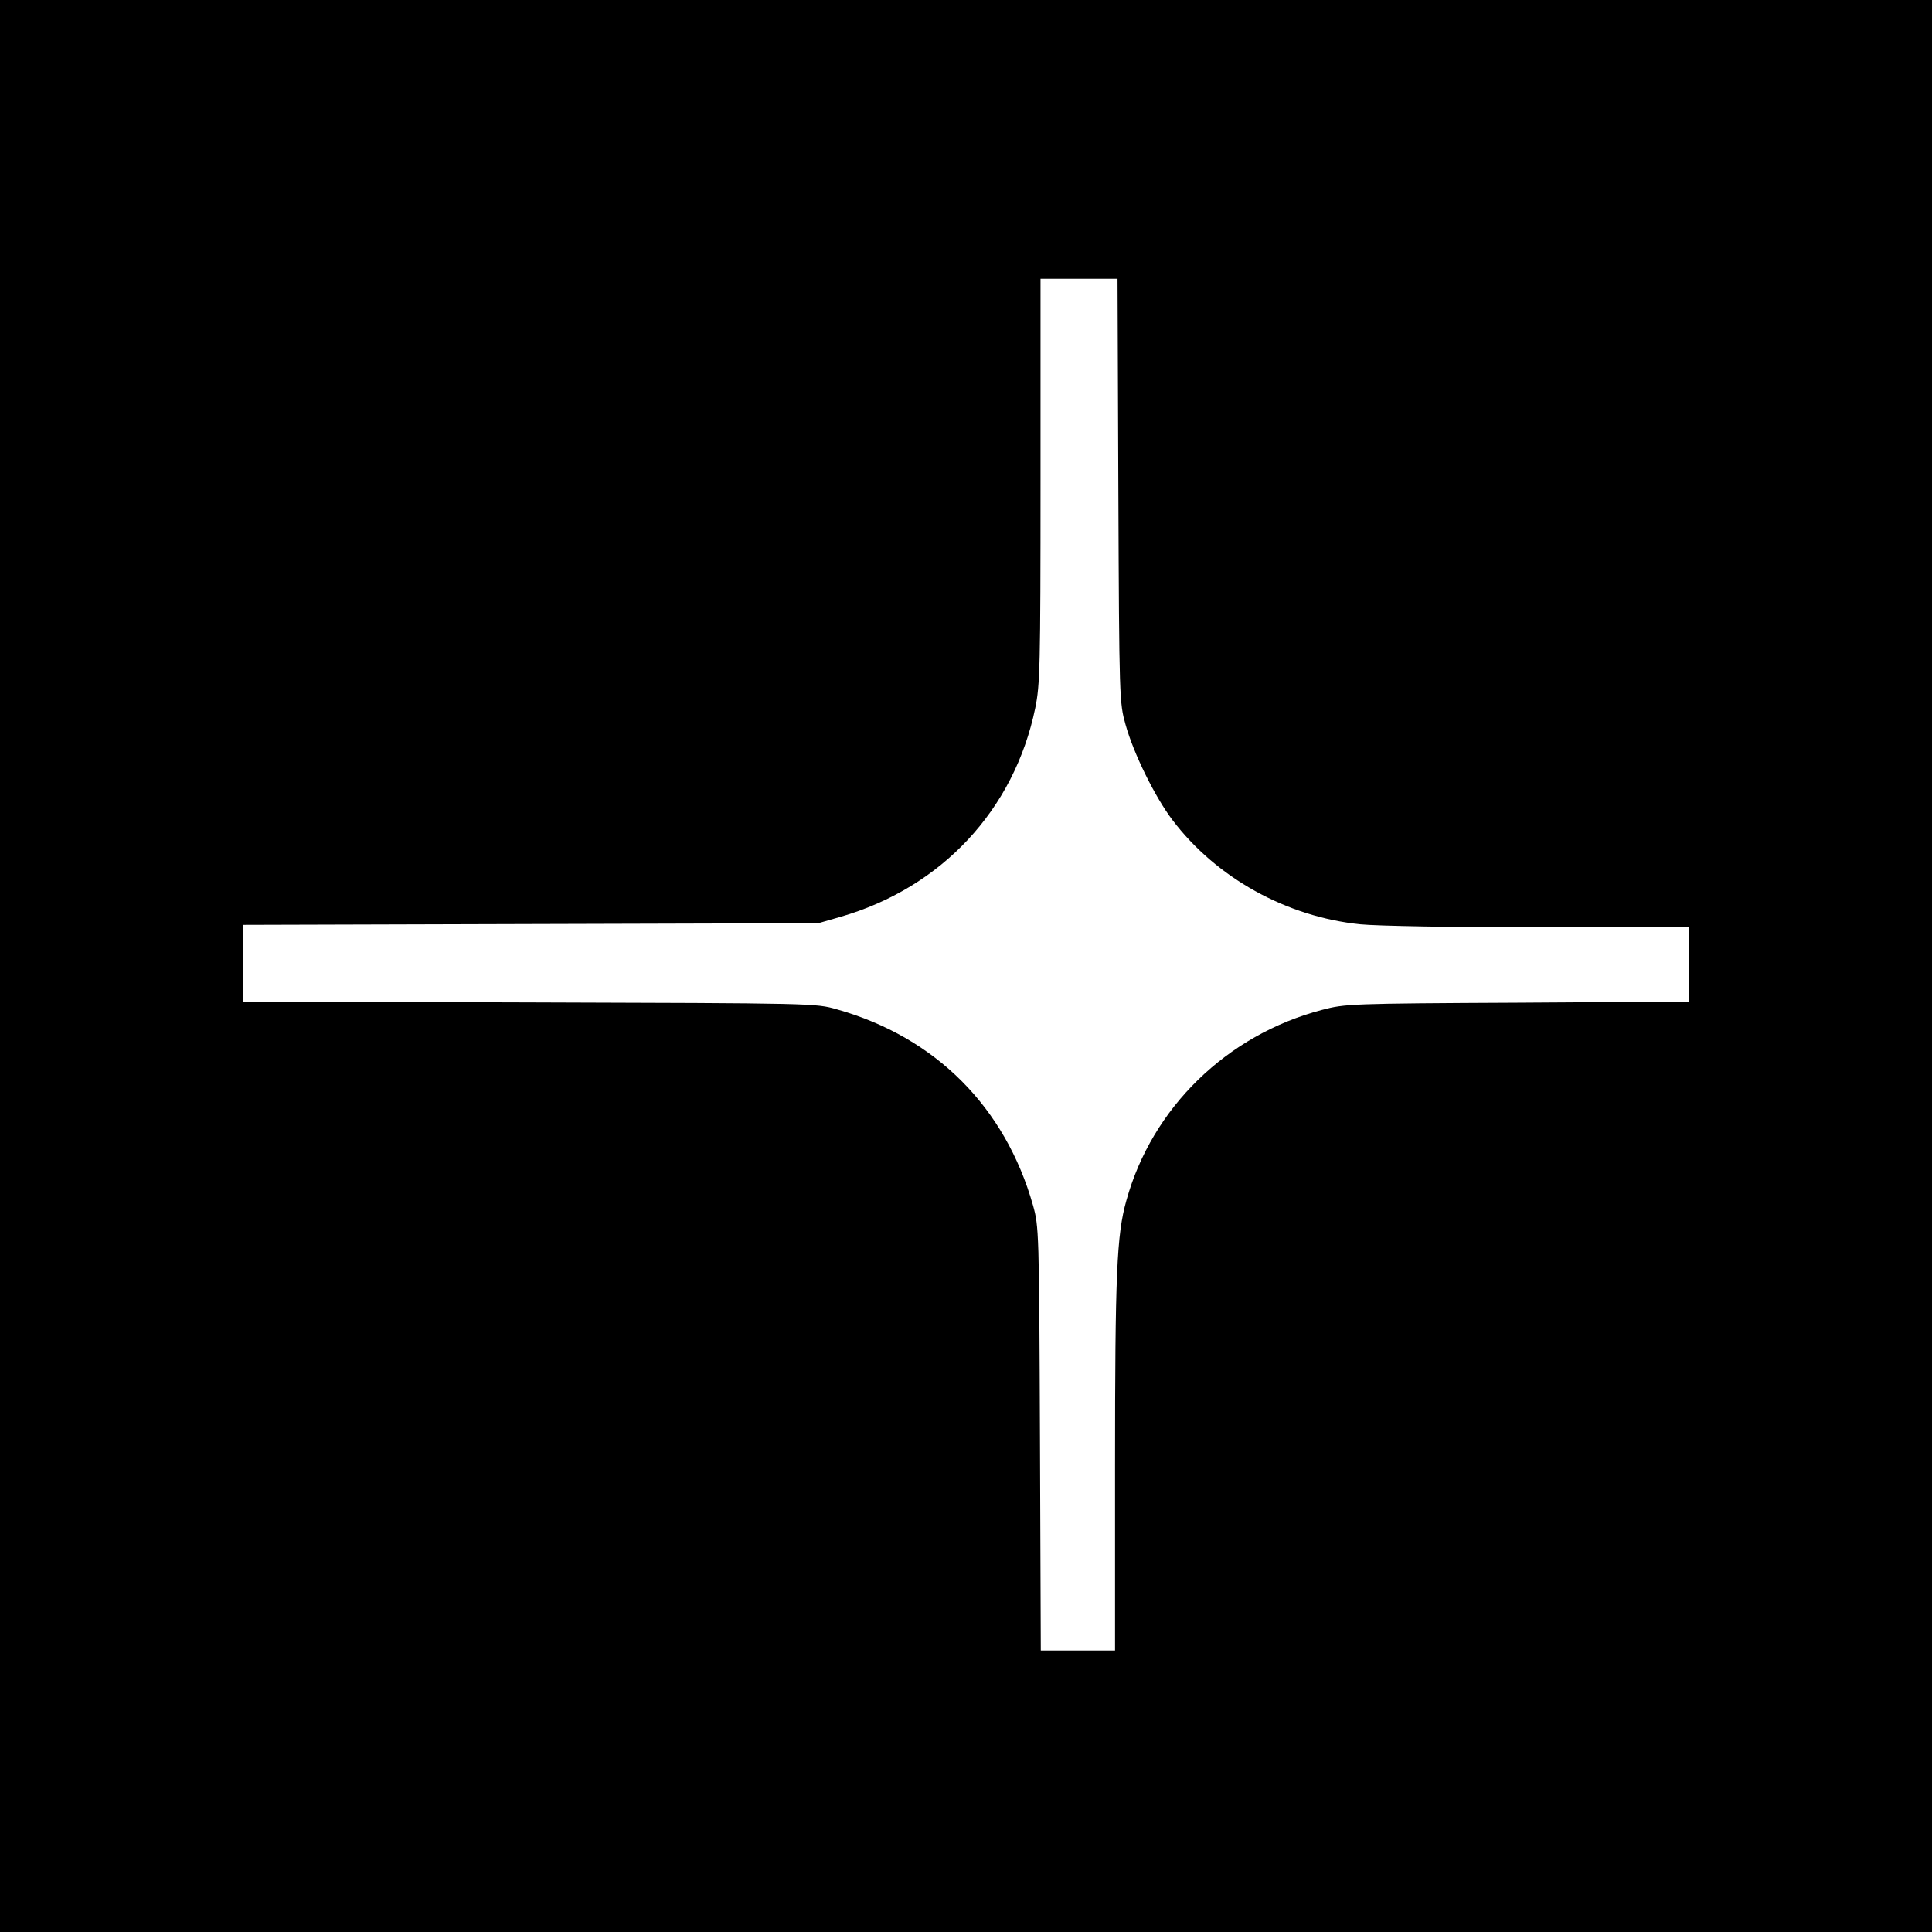 <?xml version="1.0" standalone="no"?>
<!DOCTYPE svg PUBLIC "-//W3C//DTD SVG 20010904//EN"
 "http://www.w3.org/TR/2001/REC-SVG-20010904/DTD/svg10.dtd">
<svg version="1.0" xmlns="http://www.w3.org/2000/svg"
 width="700pt" height="700pt" viewBox="0 0 700 700"
 preserveAspectRatio="xMidYMid meet">
<g transform="translate(0,700) scale(0.1,-0.1)"
fill="#000000" stroke="none">
<path d="M0 3500 l0 -3500 3500 0 3500 0 0 3500 0 3500 -3500 0 -3500 0 0
-3500z m4052 1723 c3 -761 4 -769 26 -848 29 -105 107 -263 170 -346 159 -210
414 -351 681 -378 59 -6 337 -11 647 -11 l544 0 0 -134 0 -135 -622 -4 c-605
-3 -625 -4 -708 -26 -344 -90 -616 -354 -709 -691 -35 -124 -41 -265 -41 -962
l0 -668 -135 0 -134 0 -3 768 c-3 753 -4 768 -25 844 -101 357 -353 610 -711
711 -77 22 -81 22 -1114 25 l-1038 3 0 139 0 139 1042 3 1043 3 80 23 c367
106 630 388 706 757 17 83 19 147 19 823 l0 732 140 0 139 0 3 -767z"/>
</g>
</svg>
